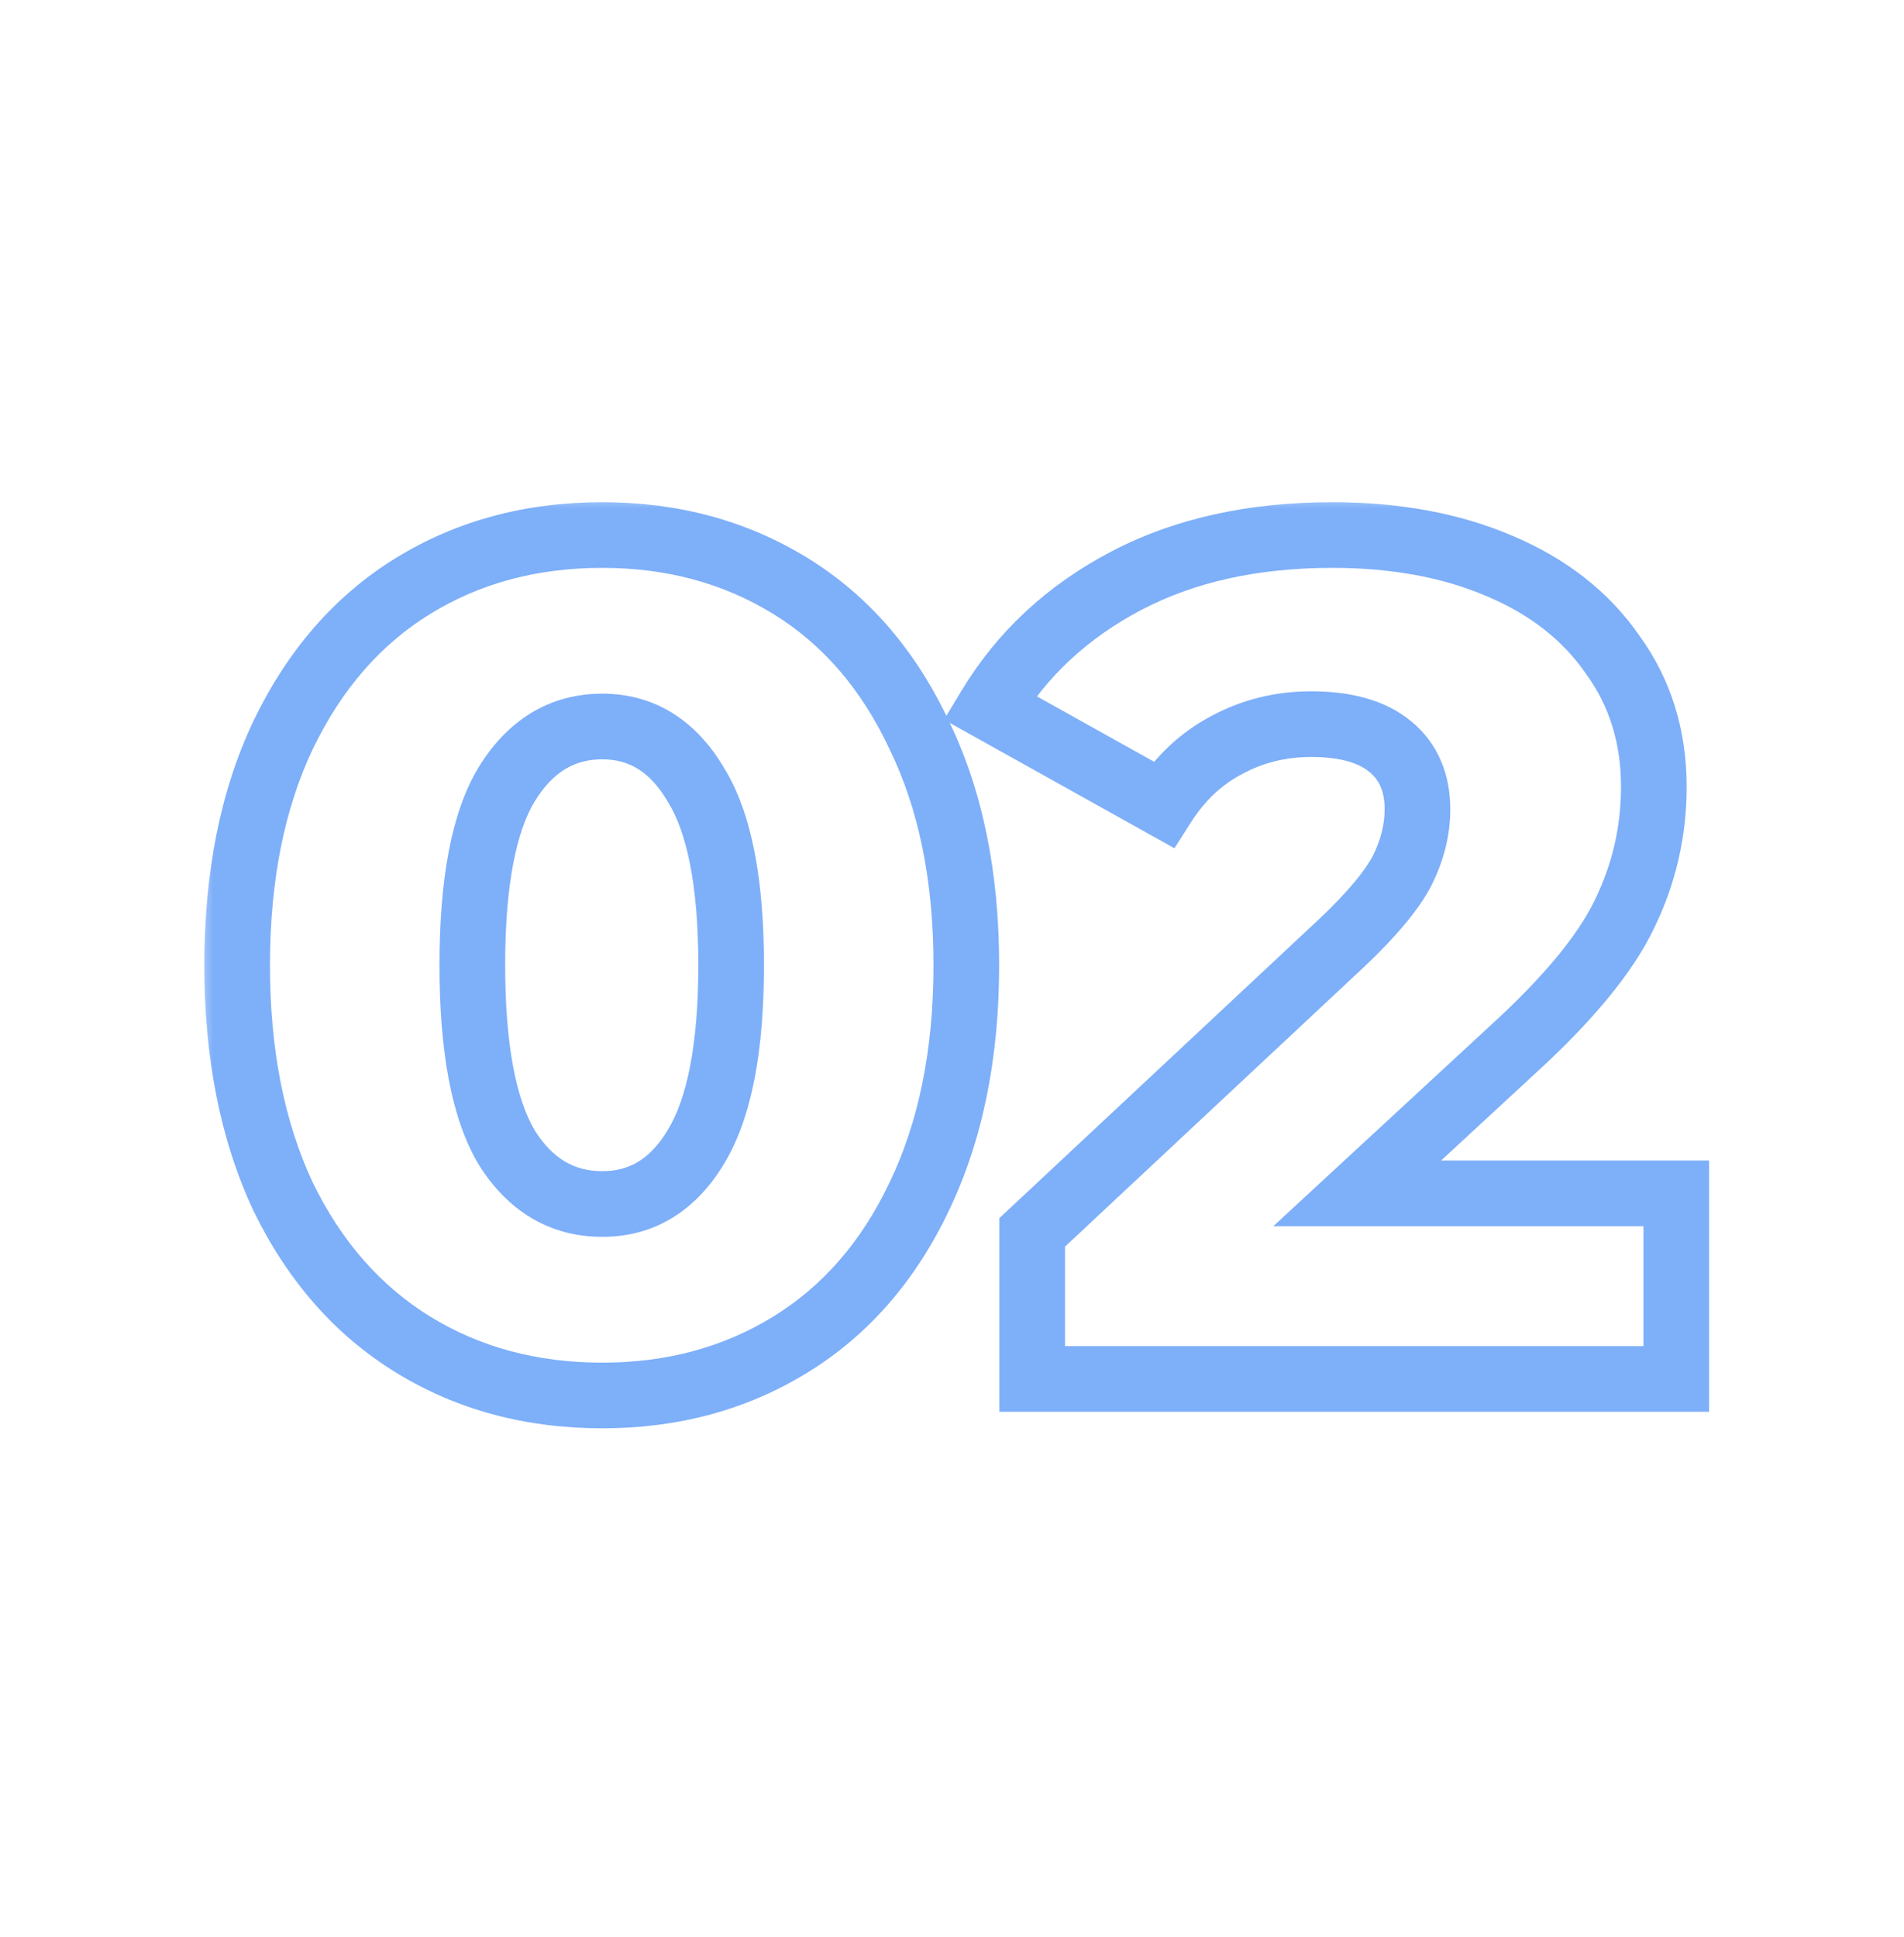 <?xml version="1.0" encoding="UTF-8"?> <svg xmlns="http://www.w3.org/2000/svg" width="58" height="59" viewBox="0 0 58 59" fill="none"><mask id="path-1-outside-1_63_528" maskUnits="userSpaceOnUse" x="6" y="15" width="47" height="29" fill="black"><rect fill="white" x="6" y="15" width="47" height="29"></rect><path d="M18.348 42.504C16.188 42.504 14.268 41.988 12.588 40.956C10.908 39.924 9.588 38.424 8.628 36.456C7.692 34.464 7.224 32.112 7.224 29.4C7.224 26.688 7.692 24.348 8.628 22.38C9.588 20.388 10.908 18.876 12.588 17.844C14.268 16.812 16.188 16.296 18.348 16.296C20.484 16.296 22.392 16.812 24.072 17.844C25.752 18.876 27.06 20.388 27.996 22.38C28.956 24.348 29.436 26.688 29.436 29.4C29.436 32.112 28.956 34.464 27.996 36.456C27.06 38.424 25.752 39.924 24.072 40.956C22.392 41.988 20.484 42.504 18.348 42.504ZM18.348 36.672C19.548 36.672 20.496 36.096 21.192 34.944C21.912 33.768 22.272 31.92 22.272 29.4C22.272 26.88 21.912 25.044 21.192 23.892C20.496 22.716 19.548 22.128 18.348 22.128C17.124 22.128 16.152 22.716 15.432 23.892C14.736 25.044 14.388 26.88 14.388 29.4C14.388 31.92 14.736 33.768 15.432 34.944C16.152 36.096 17.124 36.672 18.348 36.672ZM51.063 36.348V42H31.443V37.536L40.875 28.716C41.787 27.852 42.399 27.12 42.711 26.52C43.023 25.896 43.179 25.272 43.179 24.648C43.179 23.832 42.903 23.196 42.351 22.74C41.799 22.284 40.995 22.056 39.939 22.056C39.003 22.056 38.139 22.272 37.347 22.704C36.579 23.112 35.943 23.712 35.439 24.504L30.147 21.552C31.131 19.92 32.511 18.636 34.287 17.7C36.063 16.764 38.163 16.296 40.587 16.296C42.507 16.296 44.199 16.608 45.663 17.232C47.151 17.856 48.303 18.756 49.119 19.932C49.959 21.084 50.379 22.428 50.379 23.964C50.379 25.332 50.079 26.628 49.479 27.852C48.903 29.052 47.775 30.42 46.095 31.956L41.343 36.348H51.063Z"></path></mask><path d="M12.588 40.956L12.065 41.808L12.588 40.956ZM8.628 36.456L7.723 36.881L7.726 36.888L7.729 36.894L8.628 36.456ZM8.628 22.38L7.727 21.946L7.725 21.951L8.628 22.38ZM12.588 17.844L13.111 18.696L13.111 18.696L12.588 17.844ZM24.072 17.844L23.549 18.696L23.549 18.696L24.072 17.844ZM27.996 22.38L27.091 22.805L27.094 22.812L27.097 22.818L27.996 22.38ZM27.996 36.456L27.095 36.022L27.093 36.026L27.996 36.456ZM24.072 40.956L24.595 41.808L24.595 41.808L24.072 40.956ZM21.192 34.944L20.339 34.422L20.336 34.427L21.192 34.944ZM21.192 23.892L20.331 24.401L20.338 24.412L20.344 24.422L21.192 23.892ZM15.432 23.892L14.579 23.37L14.576 23.375L15.432 23.892ZM15.432 34.944L14.571 35.453L14.578 35.464L14.584 35.474L15.432 34.944ZM18.348 41.504C16.355 41.504 14.619 41.03 13.111 40.104L12.065 41.808C13.917 42.946 16.021 43.504 18.348 43.504V41.504ZM13.111 40.104C11.611 39.182 10.413 37.834 9.527 36.018L7.729 36.894C8.763 39.014 10.205 40.666 12.065 41.808L13.111 40.104ZM9.533 36.031C8.672 34.199 8.224 31.998 8.224 29.4H6.224C6.224 32.226 6.712 34.729 7.723 36.881L9.533 36.031ZM8.224 29.4C8.224 26.801 8.673 24.615 9.531 22.809L7.725 21.951C6.711 24.081 6.224 26.575 6.224 29.4H8.224ZM9.529 22.814C10.416 20.973 11.614 19.616 13.111 18.696L12.065 16.992C10.202 18.136 8.76 19.803 7.727 21.946L9.529 22.814ZM13.111 18.696C14.619 17.77 16.355 17.296 18.348 17.296V15.296C16.021 15.296 13.917 15.854 12.065 16.992L13.111 18.696ZM18.348 17.296C20.315 17.296 22.039 17.769 23.549 18.696L24.595 16.992C22.745 15.855 20.653 15.296 18.348 15.296V17.296ZM23.549 18.696C25.044 19.614 26.228 20.968 27.091 22.805L28.901 21.955C27.892 19.808 26.46 18.138 24.595 16.992L23.549 18.696ZM27.097 22.818C27.977 24.621 28.436 26.805 28.436 29.4H30.436C30.436 26.572 29.935 24.075 28.895 21.942L27.097 22.818ZM28.436 29.4C28.436 31.995 27.977 34.192 27.095 36.022L28.897 36.89C29.935 34.736 30.436 32.229 30.436 29.4H28.436ZM27.093 36.026C26.231 37.839 25.047 39.184 23.549 40.104L24.595 41.808C26.457 40.664 27.889 39.009 28.899 36.886L27.093 36.026ZM23.549 40.104C22.039 41.031 20.315 41.504 18.348 41.504V43.504C20.653 43.504 22.745 42.945 24.595 41.808L23.549 40.104ZM18.348 37.672C19.946 37.672 21.197 36.869 22.048 35.461L20.336 34.427C19.795 35.323 19.15 35.672 18.348 35.672V37.672ZM22.045 35.466C22.912 34.05 23.272 31.974 23.272 29.4H21.272C21.272 31.866 20.912 33.486 20.339 34.422L22.045 35.466ZM23.272 29.4C23.272 26.829 22.913 24.759 22.04 23.362L20.344 24.422C20.911 25.329 21.272 26.931 21.272 29.4H23.272ZM22.053 23.383C21.206 21.953 19.956 21.128 18.348 21.128V23.128C19.14 23.128 19.786 23.479 20.331 24.401L22.053 23.383ZM18.348 21.128C16.727 21.128 15.454 21.942 14.579 23.37L16.285 24.414C16.851 23.49 17.521 23.128 18.348 23.128V21.128ZM14.576 23.375C13.735 24.768 13.388 26.832 13.388 29.4H15.388C15.388 26.928 15.737 25.32 16.288 24.409L14.576 23.375ZM13.388 29.4C13.388 31.971 13.736 34.041 14.571 35.453L16.293 34.435C15.736 33.495 15.388 31.869 15.388 29.4H13.388ZM14.584 35.474C15.463 36.88 16.736 37.672 18.348 37.672V35.672C17.512 35.672 16.841 35.312 16.28 34.414L14.584 35.474ZM51.063 36.348H52.063V35.348H51.063V36.348ZM51.063 42V43H52.063V42H51.063ZM31.443 42H30.443V43H31.443V42ZM31.443 37.536L30.76 36.806L30.443 37.102V37.536H31.443ZM40.875 28.716L41.558 29.446L41.563 29.442L40.875 28.716ZM42.711 26.52L43.599 26.981L43.602 26.974L43.606 26.967L42.711 26.52ZM37.347 22.704L37.816 23.587L37.826 23.582L37.347 22.704ZM35.439 24.504L34.952 25.377L35.776 25.837L36.283 25.041L35.439 24.504ZM30.147 21.552L29.291 21.036L28.757 21.921L29.66 22.425L30.147 21.552ZM34.287 17.7L34.754 18.585L34.754 18.585L34.287 17.7ZM45.663 17.232L45.271 18.152L45.277 18.154L45.663 17.232ZM49.119 19.932L48.298 20.502L48.304 20.512L48.311 20.521L49.119 19.932ZM49.479 27.852L48.581 27.412L48.578 27.419L49.479 27.852ZM46.095 31.956L45.42 31.218L45.416 31.222L46.095 31.956ZM41.343 36.348L40.664 35.614L38.788 37.348H41.343V36.348ZM50.063 36.348V42H52.063V36.348H50.063ZM51.063 41H31.443V43H51.063V41ZM32.443 42V37.536H30.443V42H32.443ZM32.126 38.266L41.558 29.446L40.192 27.986L30.76 36.806L32.126 38.266ZM41.563 29.442C42.499 28.555 43.209 27.731 43.599 26.981L41.824 26.059C41.59 26.509 41.076 27.149 40.188 27.99L41.563 29.442ZM43.606 26.967C43.979 26.221 44.179 25.445 44.179 24.648H42.179C42.179 25.099 42.068 25.571 41.817 26.073L43.606 26.967ZM44.179 24.648C44.179 23.581 43.804 22.643 42.988 21.969L41.714 23.511C42.003 23.749 42.179 24.084 42.179 24.648H44.179ZM42.988 21.969C42.189 21.309 41.121 21.056 39.939 21.056V23.056C40.87 23.056 41.41 23.259 41.714 23.511L42.988 21.969ZM39.939 21.056C38.843 21.056 37.813 21.311 36.868 21.826L37.826 23.582C38.466 23.233 39.164 23.056 39.939 23.056V21.056ZM36.878 21.821C35.945 22.316 35.185 23.041 34.596 23.967L36.283 25.041C36.702 24.383 37.213 23.908 37.816 23.587L36.878 21.821ZM35.926 23.631L30.634 20.679L29.66 22.425L34.952 25.377L35.926 23.631ZM31.004 22.068C31.889 20.601 33.13 19.441 34.754 18.585L33.821 16.815C31.893 17.831 30.374 19.239 29.291 21.036L31.004 22.068ZM34.754 18.585C36.359 17.739 38.292 17.296 40.587 17.296V15.296C38.034 15.296 35.768 15.789 33.821 16.815L34.754 18.585ZM40.587 17.296C42.4 17.296 43.954 17.59 45.271 18.152L46.055 16.312C44.445 15.626 42.615 15.296 40.587 15.296V17.296ZM45.277 18.154C46.612 18.714 47.604 19.502 48.298 20.502L49.941 19.362C49.003 18.01 47.691 16.998 46.05 16.31L45.277 18.154ZM48.311 20.521C49.017 21.489 49.379 22.622 49.379 23.964H51.379C51.379 22.234 50.902 20.679 49.927 19.343L48.311 20.521ZM49.379 23.964C49.379 25.18 49.114 26.325 48.581 27.412L50.377 28.292C51.045 26.931 51.379 25.484 51.379 23.964H49.379ZM48.578 27.419C48.083 28.45 47.064 29.716 45.42 31.218L46.77 32.694C48.487 31.124 49.724 29.654 50.381 28.285L48.578 27.419ZM45.416 31.222L40.664 35.614L42.022 37.082L46.774 32.69L45.416 31.222ZM41.343 37.348H51.063V35.348H41.343V37.348Z" fill="#287AF5" fill-opacity="0.6" mask="url(#path-1-outside-1_63_528)"></path></svg> 
